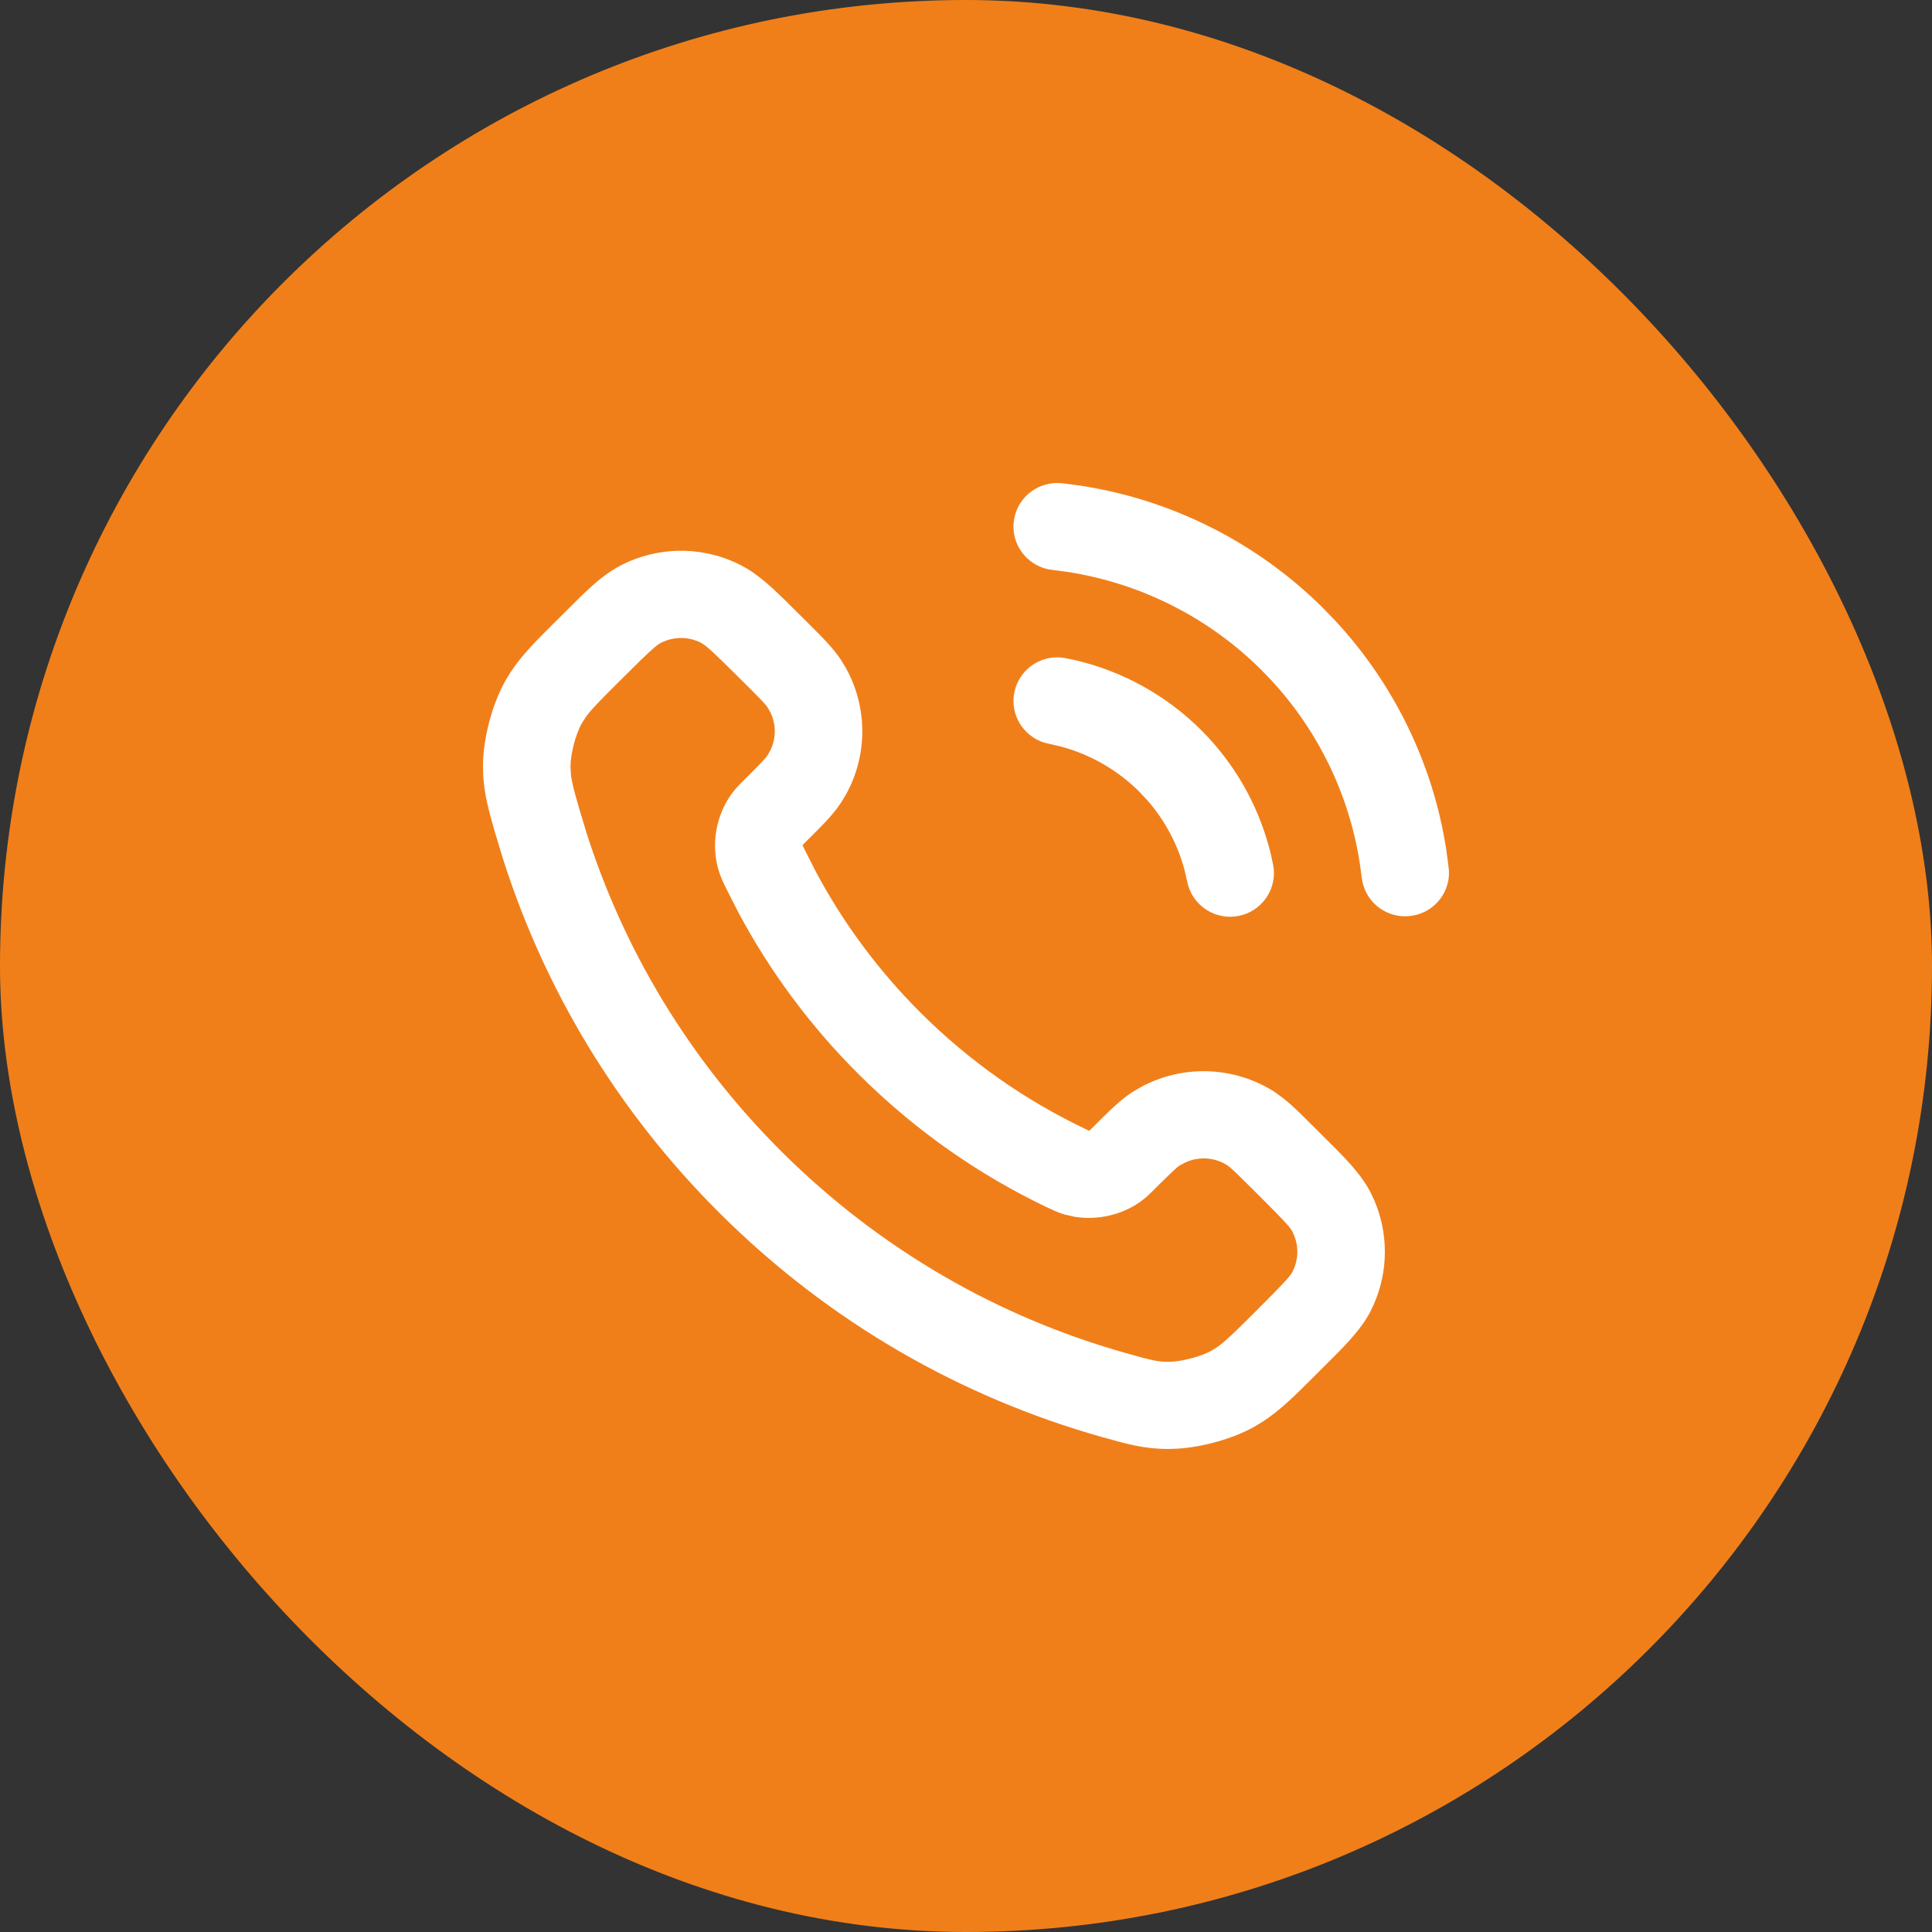 <svg width="24" height="24" viewBox="0 0 24 24" fill="none" xmlns="http://www.w3.org/2000/svg">
<rect x="0" y="0" width="24" height="24" fill="#333333" stroke="none"/>
<rect width="24" height="24" rx="12" fill="#F07F1A"/>
<path d="M7.811 6.976C8.254 6.784 8.762 6.798 9.196 7.017L9.289 7.069C9.503 7.201 9.697 7.401 9.924 7.627L10.03 7.732C10.2 7.902 10.347 8.045 10.448 8.199L10.51 8.302C10.779 8.789 10.779 9.381 10.51 9.868L10.448 9.97C10.347 10.125 10.2 10.268 10.03 10.437C9.998 10.469 9.982 10.484 9.971 10.496L9.97 10.502C9.972 10.506 9.974 10.512 9.978 10.519C9.983 10.53 9.989 10.542 9.998 10.559L10.136 10.831C10.472 11.46 10.906 12.052 11.439 12.583C12.049 13.19 12.737 13.668 13.47 14.018L13.512 14.039C13.518 14.042 13.524 14.044 13.528 14.046H13.531L13.534 14.044C13.546 14.033 13.562 14.018 13.593 13.987C13.764 13.817 13.907 13.67 14.062 13.569L14.165 13.508C14.689 13.221 15.334 13.241 15.841 13.569L15.955 13.654C16.069 13.745 16.181 13.86 16.309 13.987L16.602 14.279C16.781 14.46 16.932 14.629 17.028 14.817L17.069 14.904C17.248 15.316 17.248 15.784 17.069 16.196L17.028 16.284C16.9 16.535 16.674 16.75 16.415 17.008L16.329 17.094C16.092 17.33 15.909 17.516 15.683 17.662L15.584 17.722C15.322 17.869 14.96 17.972 14.644 17.995L14.512 18C14.279 17.999 14.095 17.962 13.892 17.907L13.681 17.849C11.944 17.358 10.306 16.431 8.941 15.071C7.66 13.796 6.763 12.283 6.25 10.674L6.152 10.351C6.078 10.092 6.018 9.889 6.003 9.635L6 9.522C5.999 9.181 6.111 8.753 6.279 8.455L6.339 8.356C6.485 8.131 6.673 7.949 6.91 7.712L7.183 7.441C7.365 7.262 7.534 7.112 7.724 7.017L7.811 6.976ZM8.705 7.983C8.57 7.915 8.414 7.907 8.274 7.958L8.214 7.983C8.171 8.005 8.119 8.046 7.961 8.199L7.679 8.478C7.451 8.705 7.347 8.812 7.282 8.9L7.227 8.986C7.151 9.121 7.087 9.365 7.087 9.519L7.092 9.617C7.102 9.713 7.13 9.819 7.198 10.055L7.286 10.346C7.748 11.794 8.555 13.156 9.709 14.306C10.941 15.532 12.415 16.365 13.977 16.806L14.175 16.861C14.339 16.905 14.412 16.917 14.515 16.917L14.577 16.914C14.73 16.901 14.932 16.844 15.051 16.778L15.137 16.723C15.225 16.658 15.332 16.555 15.561 16.328L15.646 16.242C15.965 15.924 16.028 15.852 16.058 15.794L16.083 15.736C16.127 15.616 16.127 15.484 16.083 15.364L16.058 15.306C16.036 15.262 15.995 15.211 15.841 15.054L15.646 14.858L15.54 14.752C15.383 14.596 15.317 14.532 15.279 14.501L15.248 14.477C15.09 14.375 14.893 14.363 14.725 14.44L14.655 14.477C14.619 14.501 14.572 14.544 14.362 14.752C14.324 14.79 14.278 14.838 14.223 14.884L14.165 14.929C13.933 15.094 13.629 15.161 13.347 15.115L13.228 15.088C13.181 15.074 13.138 15.058 13.1 15.041L13 14.995C12.157 14.592 11.368 14.043 10.67 13.348C10.06 12.741 9.562 12.063 9.176 11.341L9.017 11.029C8.996 10.986 8.97 10.932 8.946 10.869L8.924 10.802C8.833 10.49 8.894 10.132 9.084 9.868L9.128 9.811C9.175 9.756 9.223 9.709 9.261 9.672C9.47 9.463 9.514 9.416 9.537 9.38L9.575 9.31C9.641 9.167 9.641 9.002 9.575 8.859L9.537 8.79C9.514 8.754 9.47 8.707 9.261 8.498L9.155 8.393C8.915 8.155 8.815 8.06 8.755 8.015L8.705 7.983ZM13.182 8.168L13.238 8.176L13.357 8.201C13.948 8.339 14.489 8.639 14.92 9.068L15.004 9.155C15.39 9.569 15.66 10.075 15.79 10.625L15.815 10.743L15.823 10.797C15.848 11.071 15.662 11.324 15.386 11.378C15.109 11.432 14.841 11.267 14.761 11.004L14.748 10.95L14.711 10.793C14.625 10.483 14.472 10.195 14.261 9.951L14.151 9.833C13.883 9.567 13.551 9.375 13.187 9.276L13.03 9.239L12.975 9.226C12.712 9.146 12.546 8.879 12.6 8.604C12.654 8.329 12.908 8.143 13.182 8.168ZM13.194 6.003L13.422 6.033C14.561 6.208 15.617 6.74 16.436 7.554L16.596 7.72C17.324 8.508 17.801 9.494 17.966 10.553L17.996 10.781L18 10.836C18.003 11.111 17.797 11.348 17.517 11.379C17.237 11.411 16.983 11.225 16.925 10.956L16.916 10.902L16.891 10.719C16.759 9.872 16.377 9.083 15.795 8.453L15.667 8.32C15.012 7.669 14.168 7.244 13.257 7.104L13.074 7.08L13.018 7.071C12.749 7.013 12.562 6.76 12.593 6.482C12.624 6.203 12.862 5.998 13.138 6L13.194 6.003Z" fill="white"/>
</svg>
